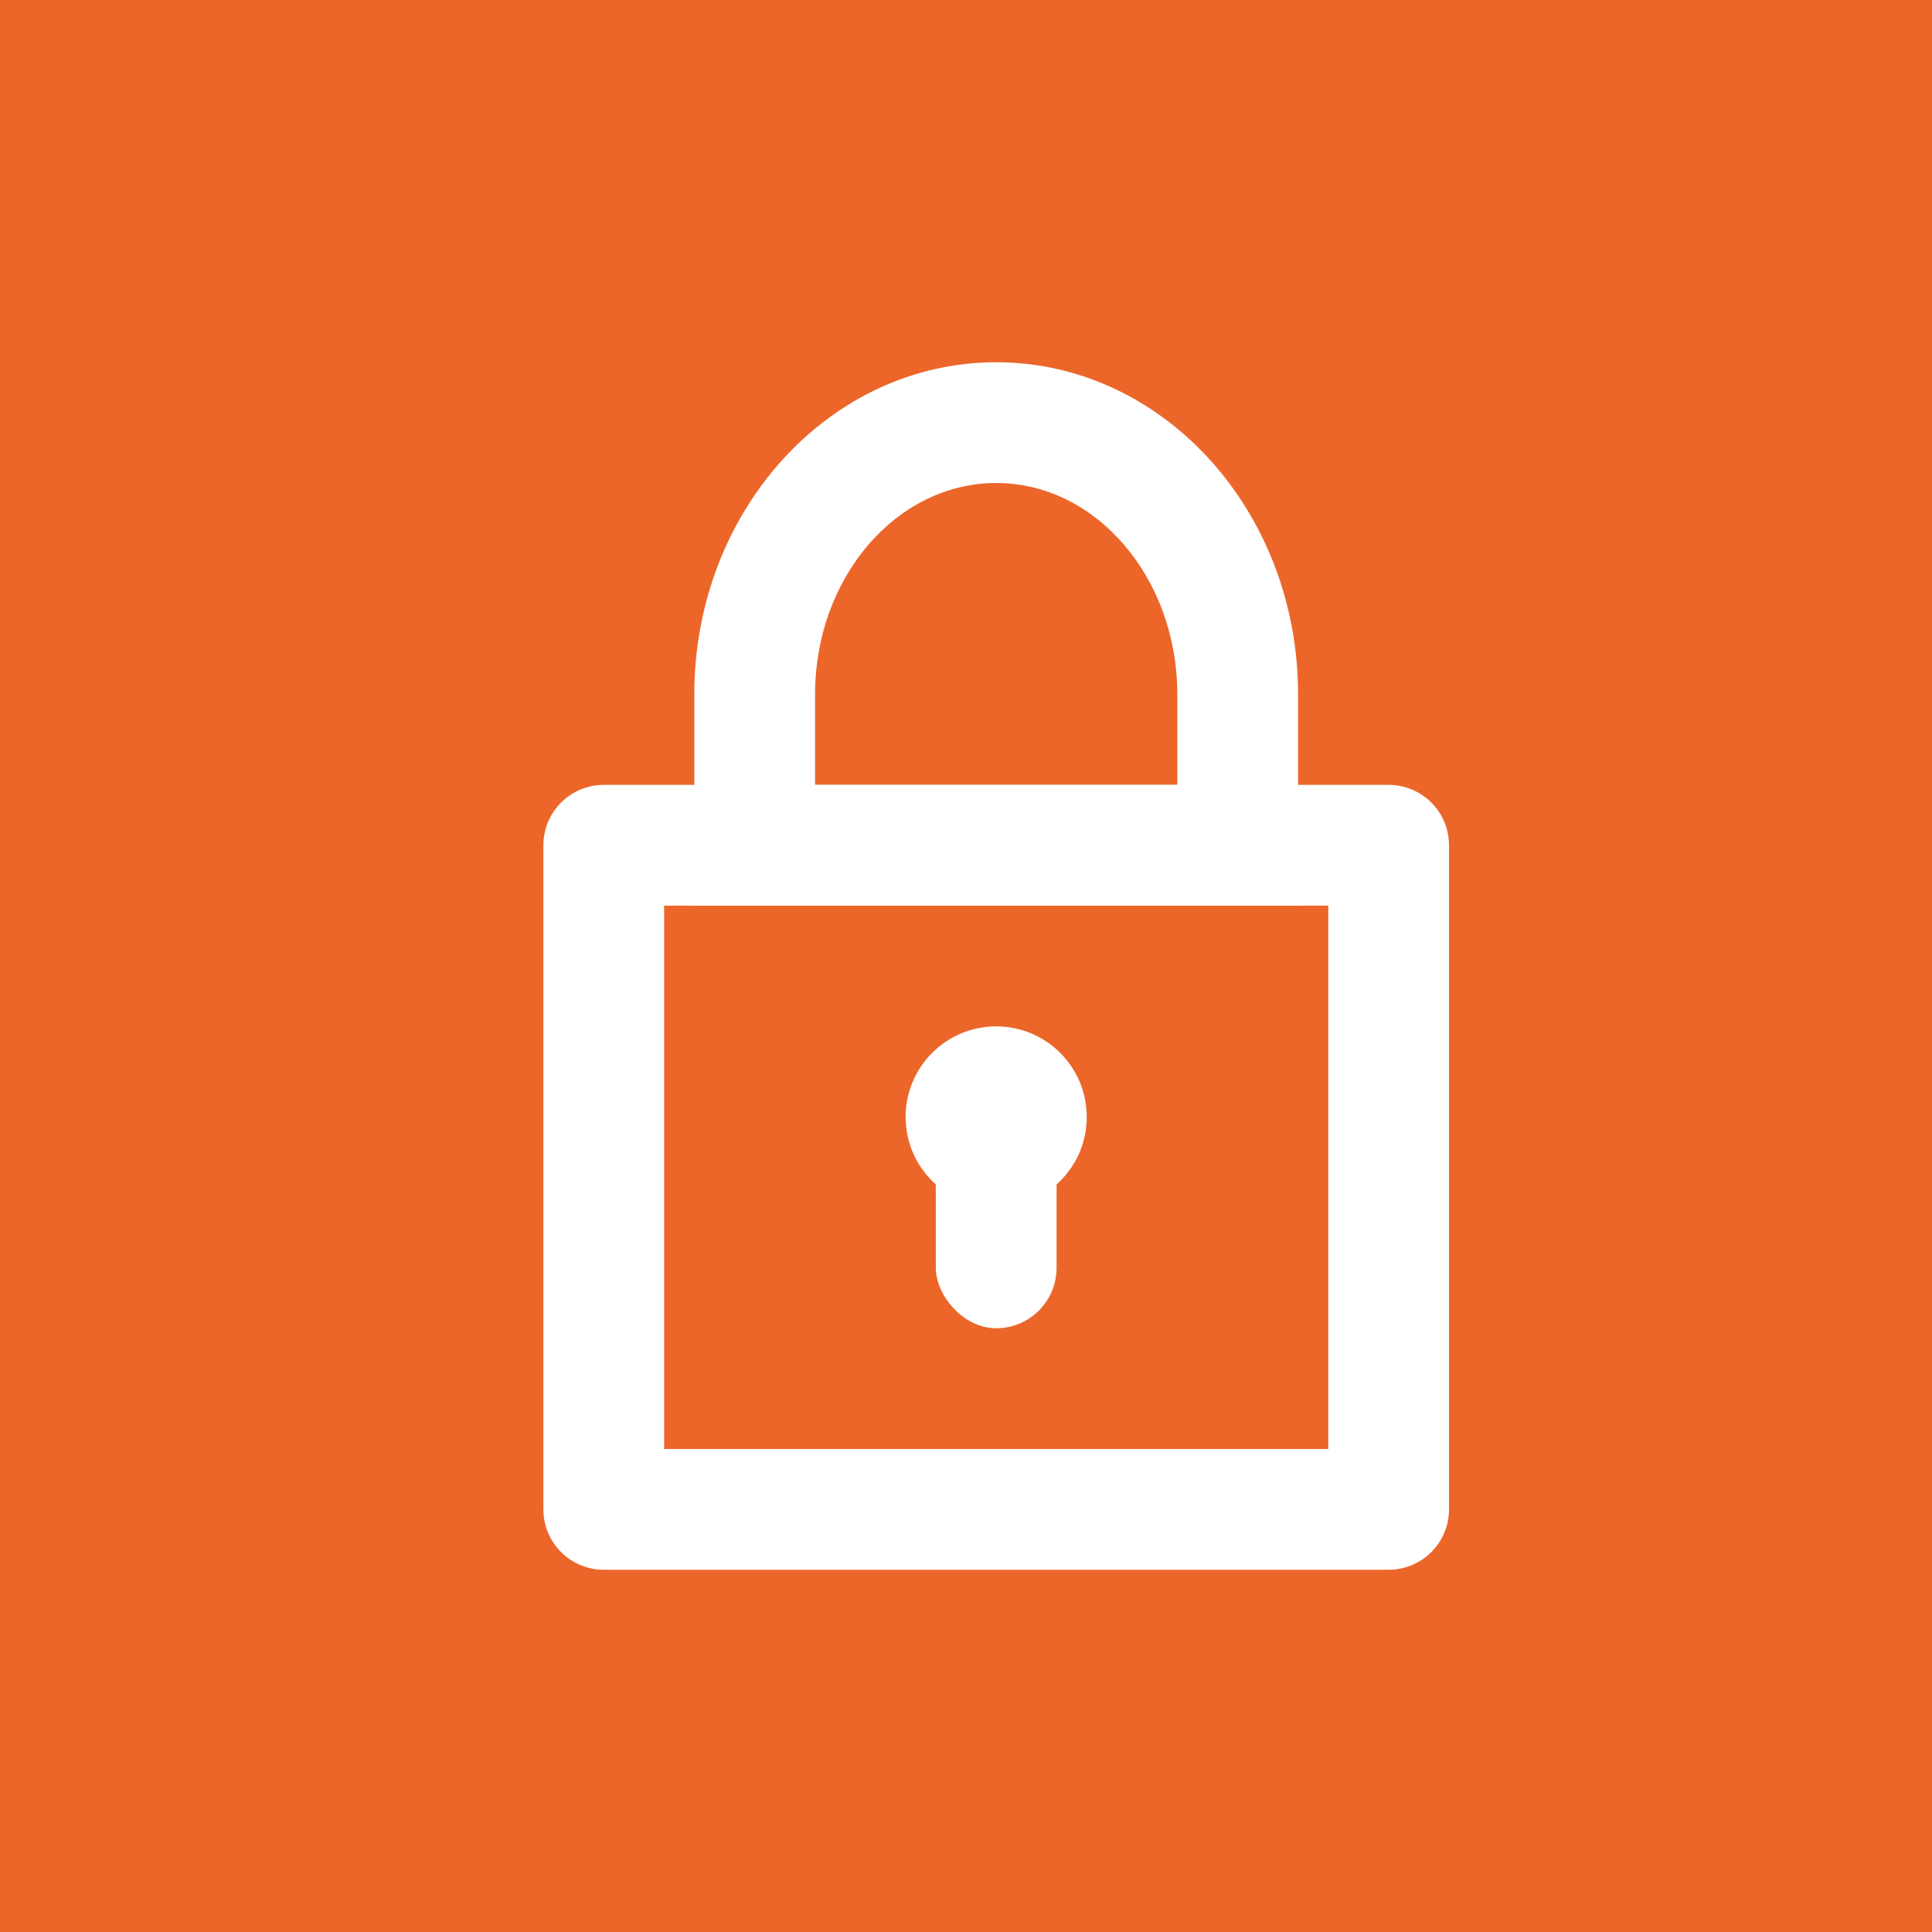 <svg xmlns="http://www.w3.org/2000/svg" width="32" height="32" viewBox="0 0 32 32"><path d="M0,0H32V32H0Z" fill="#ec662a"/><g transform="translate(-17675 -4575)"><g transform="translate(17684 4588)" fill="none" stroke="#fff" stroke-linecap="round" stroke-linejoin="round" stroke-width="2"><rect width="15" height="13" stroke="none"/><rect x="1" y="1" width="13" height="11" fill="none"/></g><g transform="translate(17681.25 4580)" fill="none" stroke-linecap="round" stroke-linejoin="round"><path d="M5.25,6.5a5.268,5.268,0,0,1,5-5.5,5.268,5.268,0,0,1,5,5.5V10h-10Z" stroke="none"/><path d="M 13.25 8 L 13.25 6.5 C 13.25 4.57 11.904 3 10.25 3 C 8.596 3 7.25 4.57 7.25 6.5 L 7.25 8 L 13.25 8 M 15.25 10 L 5.25 10 L 5.25 6.5 C 5.25 3.463 7.488 1 10.25 1 C 13.012 1 15.25 3.463 15.25 6.5 L 15.25 10 Z" stroke="none" fill="#fff"/></g><circle cx="1.5" cy="1.5" r="1.5" transform="translate(17690 4592)" fill="#fff"/><rect width="2" height="3.5" rx="1" transform="translate(17690.5 4593.5)" fill="#fff"/></g></svg>